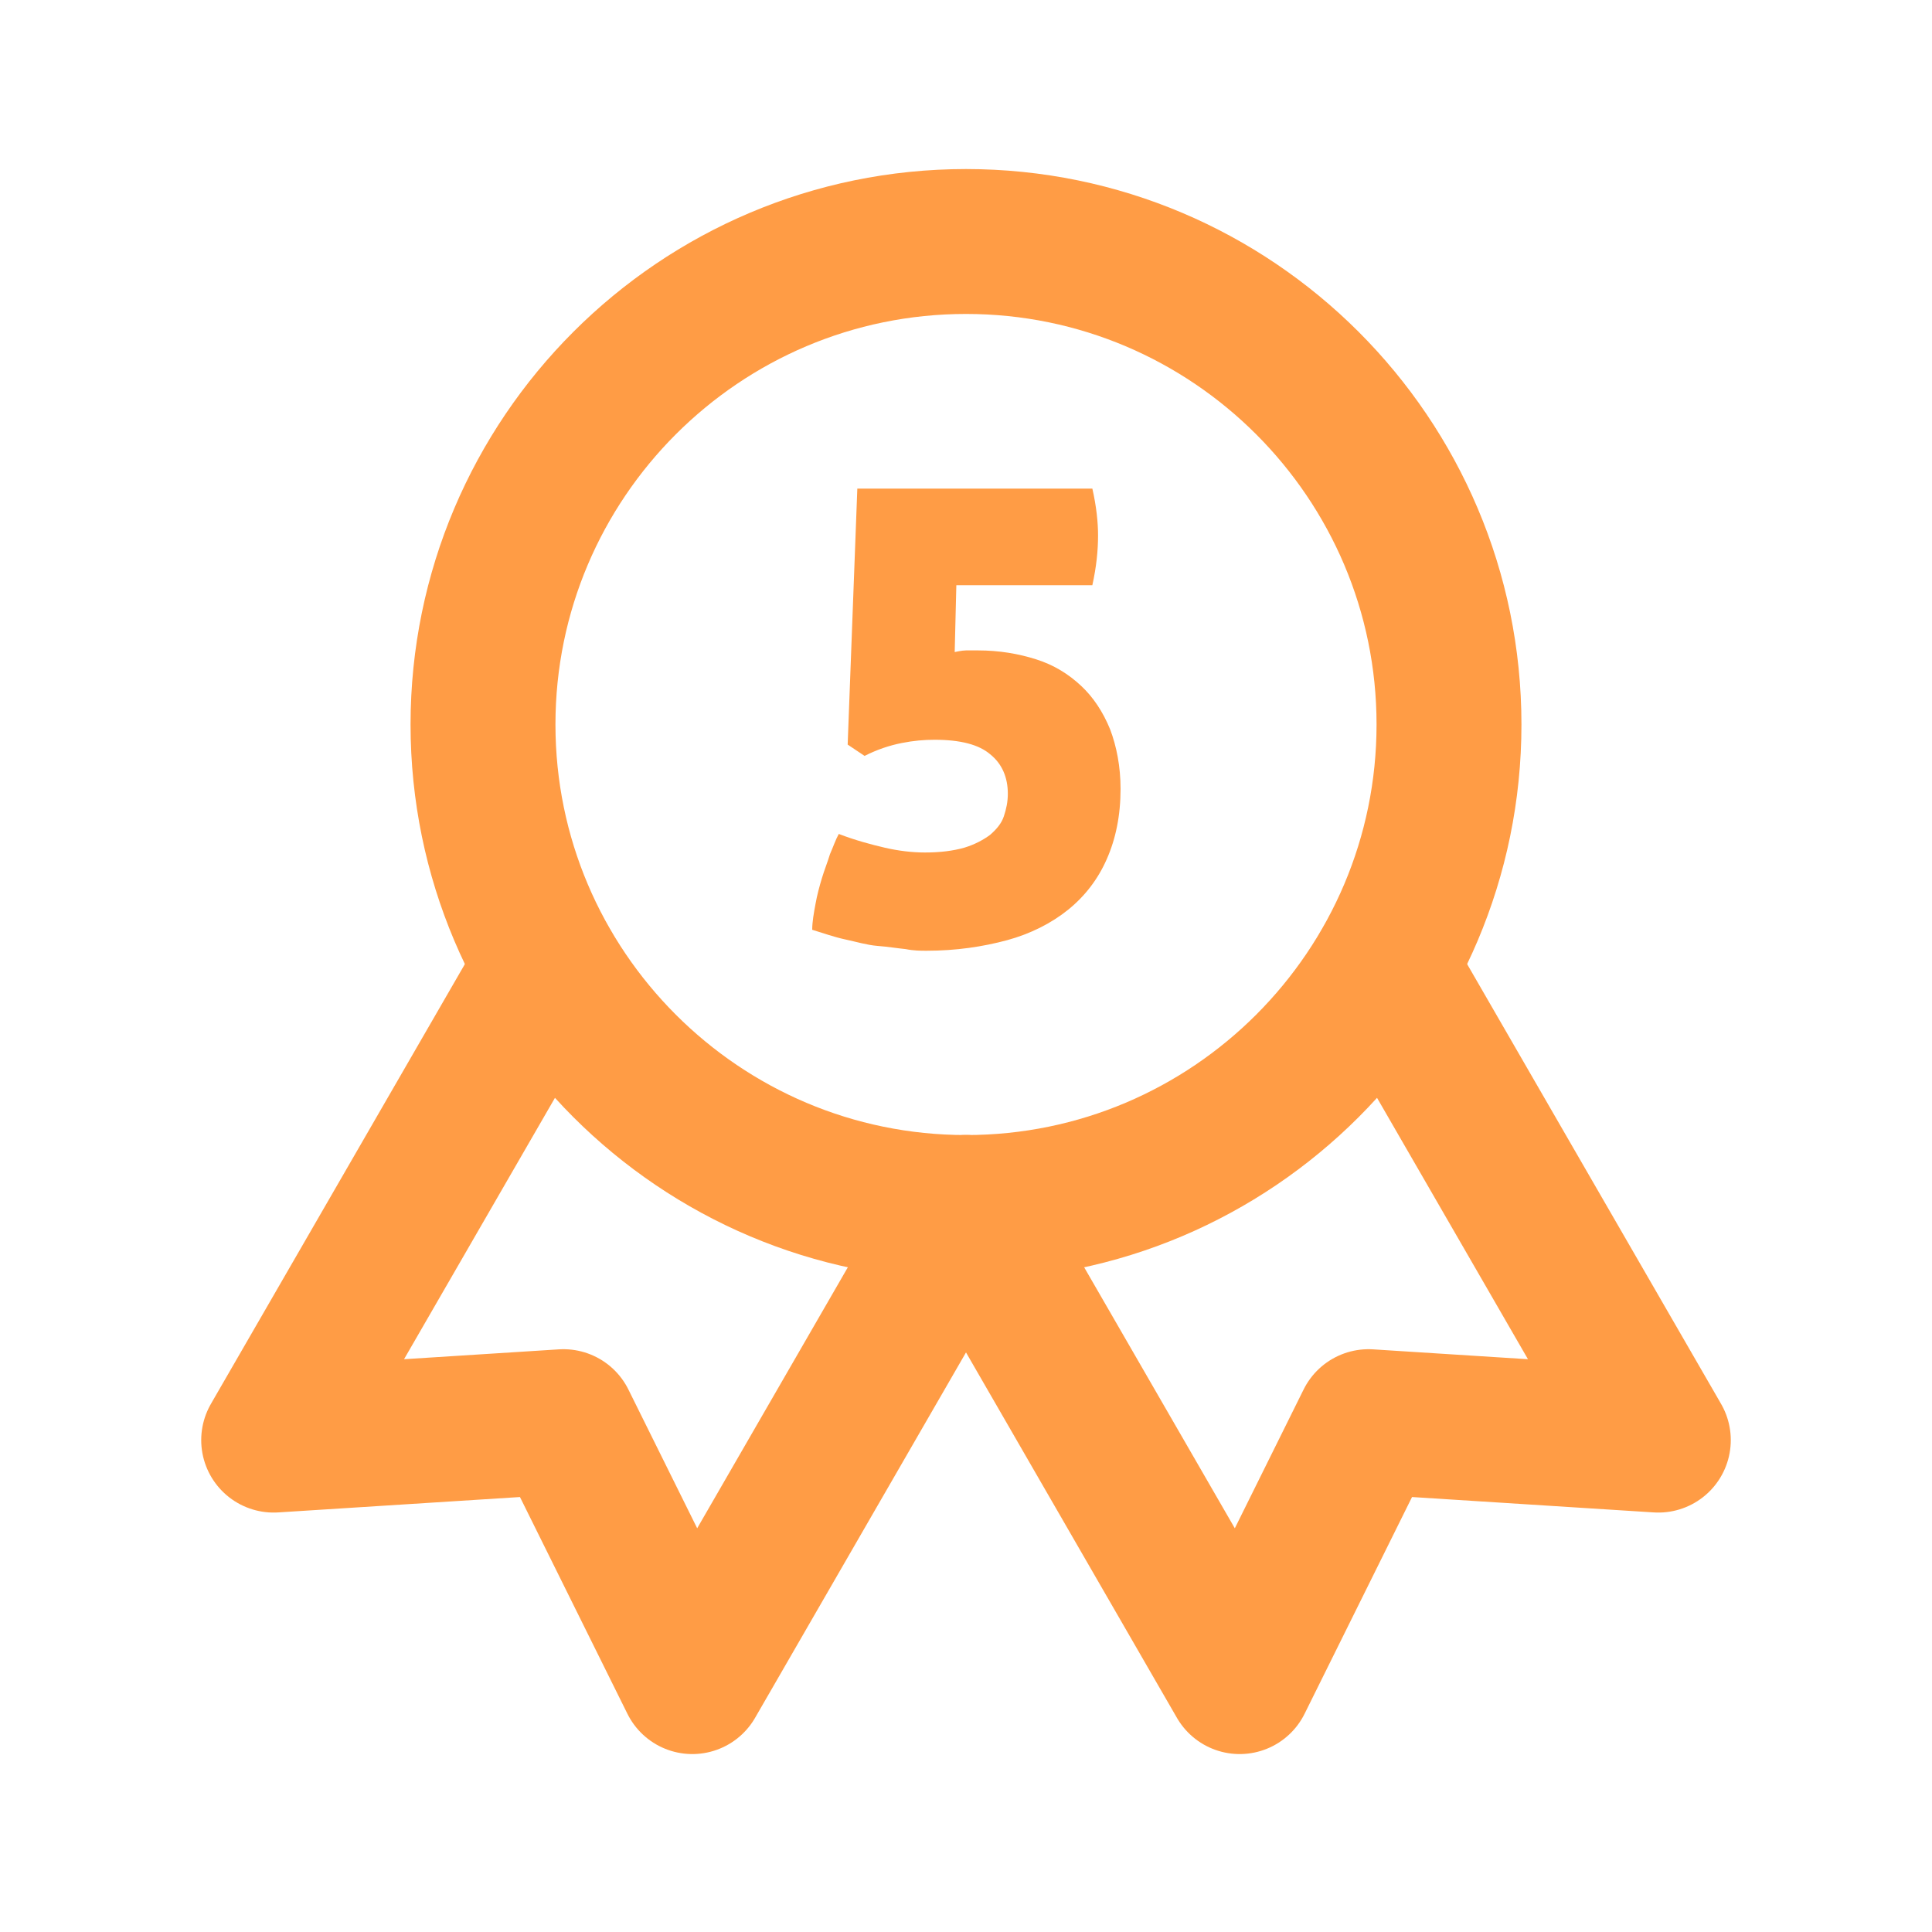 <svg width="20" height="20" viewBox="0 0 20 20" fill="none" xmlns="http://www.w3.org/2000/svg">
<g clip-path="url(#clip0_906_1752)">
<path d="M5 7.5C5 10.258 7.242 12.5 10 12.5C12.758 12.5 15 10.258 15 7.5C15 4.742 12.758 2.5 10 2.5C7.242 2.5 5 4.742 5 7.5Z" stroke="#FF9C45" stroke-width="1.5" stroke-linecap="round" stroke-linejoin="round"/>
<path d="M10 12.5L12.833 17.408L14.167 14.717L17.167 14.908L14.333 10" stroke="#FF9C45" stroke-width="1.5" stroke-linecap="round" stroke-linejoin="round"/>
<path d="M5.667 10L2.833 14.908L5.833 14.717L7.167 17.408L10 12.5" stroke="#FF9C45" stroke-width="1.5" stroke-linecap="round" stroke-linejoin="round"/>
<path d="M8.875 5.058H11.308C11.35 5.242 11.367 5.408 11.367 5.542C11.367 5.7 11.35 5.867 11.308 6.058H9.9L9.883 6.75C9.883 6.75 9.958 6.733 10 6.733H10.125C10.342 6.733 10.542 6.767 10.725 6.825C10.908 6.883 11.058 6.975 11.192 7.1C11.317 7.217 11.417 7.367 11.492 7.55C11.558 7.725 11.6 7.933 11.6 8.167C11.6 8.442 11.55 8.683 11.458 8.892C11.367 9.1 11.233 9.275 11.058 9.417C10.883 9.558 10.667 9.667 10.425 9.733C10.175 9.8 9.9 9.842 9.592 9.842C9.533 9.842 9.458 9.842 9.375 9.825C9.292 9.817 9.192 9.8 9.083 9.792C8.975 9.783 8.867 9.75 8.75 9.725C8.633 9.7 8.517 9.658 8.408 9.625C8.408 9.542 8.425 9.45 8.442 9.358C8.458 9.267 8.483 9.175 8.508 9.092C8.533 9.008 8.567 8.925 8.592 8.842C8.625 8.767 8.65 8.692 8.683 8.633C8.858 8.7 9.017 8.742 9.158 8.775C9.3 8.808 9.442 8.825 9.575 8.825C9.733 8.825 9.867 8.808 9.983 8.775C10.092 8.742 10.183 8.692 10.25 8.642C10.317 8.583 10.367 8.525 10.392 8.45C10.417 8.375 10.433 8.3 10.433 8.217C10.433 8.05 10.375 7.908 10.25 7.808C10.133 7.708 9.942 7.658 9.675 7.658C9.567 7.658 9.458 7.667 9.333 7.692C9.208 7.717 9.083 7.758 8.95 7.825L8.775 7.708L8.875 5.058Z" fill="#FF9C45"/>
</g>
<defs>
<clipPath id="clip0_906_1752">
<rect width="20" height="20" fill="white"/>
</clipPath>
</defs>
</svg>
